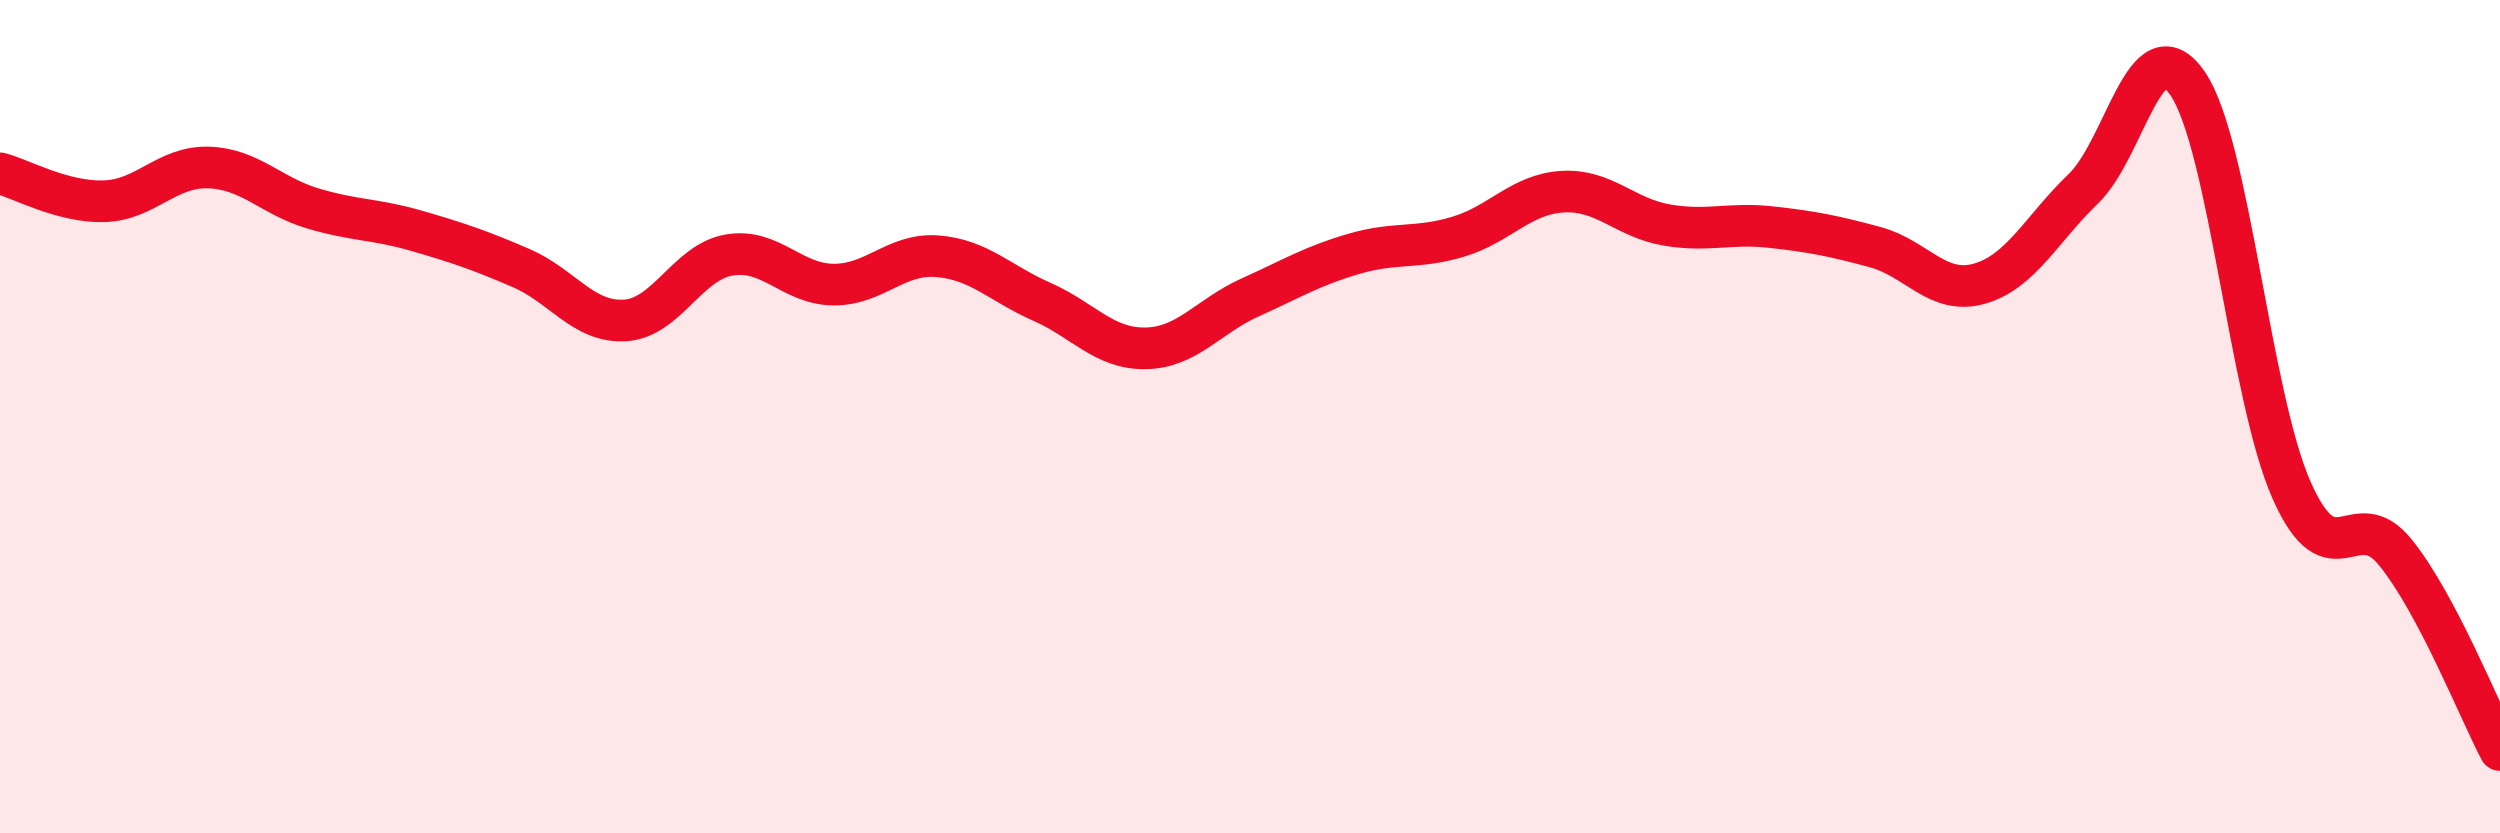 
    <svg width="60" height="20" viewBox="0 0 60 20" xmlns="http://www.w3.org/2000/svg">
      <path
        d="M 0,4.16 C 0.5,4.29 1.5,4.86 2.5,4.83 C 3.5,4.8 4,3.99 5,4.02 C 6,4.05 6.5,4.7 7.5,5 C 8.5,5.3 9,5.25 10,5.54 C 11,5.83 11.5,6 12.5,6.43 C 13.5,6.86 14,7.75 15,7.69 C 16,7.63 16.5,6.29 17.5,6.12 C 18.5,5.95 19,6.82 20,6.83 C 21,6.84 21.5,6.07 22.5,6.15 C 23.5,6.23 24,6.8 25,7.24 C 26,7.68 26.5,8.38 27.5,8.36 C 28.5,8.34 29,7.59 30,7.14 C 31,6.69 31.5,6.38 32.5,6.09 C 33.5,5.8 34,5.98 35,5.68 C 36,5.38 36.5,4.66 37.5,4.6 C 38.5,4.54 39,5.23 40,5.4 C 41,5.57 41.5,5.34 42.5,5.45 C 43.5,5.56 44,5.66 45,5.93 C 46,6.2 46.5,7.09 47.5,6.81 C 48.5,6.53 49,5.49 50,4.53 C 51,3.57 51.5,0.55 52.5,2 C 53.5,3.45 54,9.52 55,11.77 C 56,14.02 56.5,12.02 57.5,13.27 C 58.5,14.52 59.5,17.05 60,18L60 20L0 20Z"
        fill="#EB0A25"
        opacity="0.1"
        stroke-linecap="round"
        stroke-linejoin="round"
      />
      <path
        d="M 0,4.16 C 0.5,4.29 1.5,4.86 2.5,4.83 C 3.5,4.8 4,3.99 5,4.02 C 6,4.05 6.5,4.7 7.5,5 C 8.5,5.3 9,5.25 10,5.54 C 11,5.83 11.5,6 12.5,6.43 C 13.5,6.86 14,7.75 15,7.69 C 16,7.63 16.5,6.29 17.5,6.12 C 18.5,5.95 19,6.82 20,6.83 C 21,6.84 21.5,6.07 22.5,6.15 C 23.5,6.23 24,6.8 25,7.24 C 26,7.68 26.5,8.38 27.5,8.36 C 28.5,8.34 29,7.59 30,7.14 C 31,6.69 31.5,6.38 32.5,6.09 C 33.5,5.8 34,5.98 35,5.68 C 36,5.38 36.5,4.66 37.5,4.6 C 38.5,4.54 39,5.23 40,5.4 C 41,5.57 41.5,5.34 42.5,5.45 C 43.5,5.56 44,5.66 45,5.93 C 46,6.2 46.5,7.09 47.5,6.81 C 48.5,6.53 49,5.49 50,4.53 C 51,3.57 51.5,0.55 52.5,2 C 53.5,3.45 54,9.52 55,11.77 C 56,14.02 56.5,12.02 57.5,13.27 C 58.5,14.52 59.5,17.05 60,18"
        stroke="#EB0A25"
        stroke-width="1"
        fill="none"
        stroke-linecap="round"
        stroke-linejoin="round"
      />
    </svg>
  